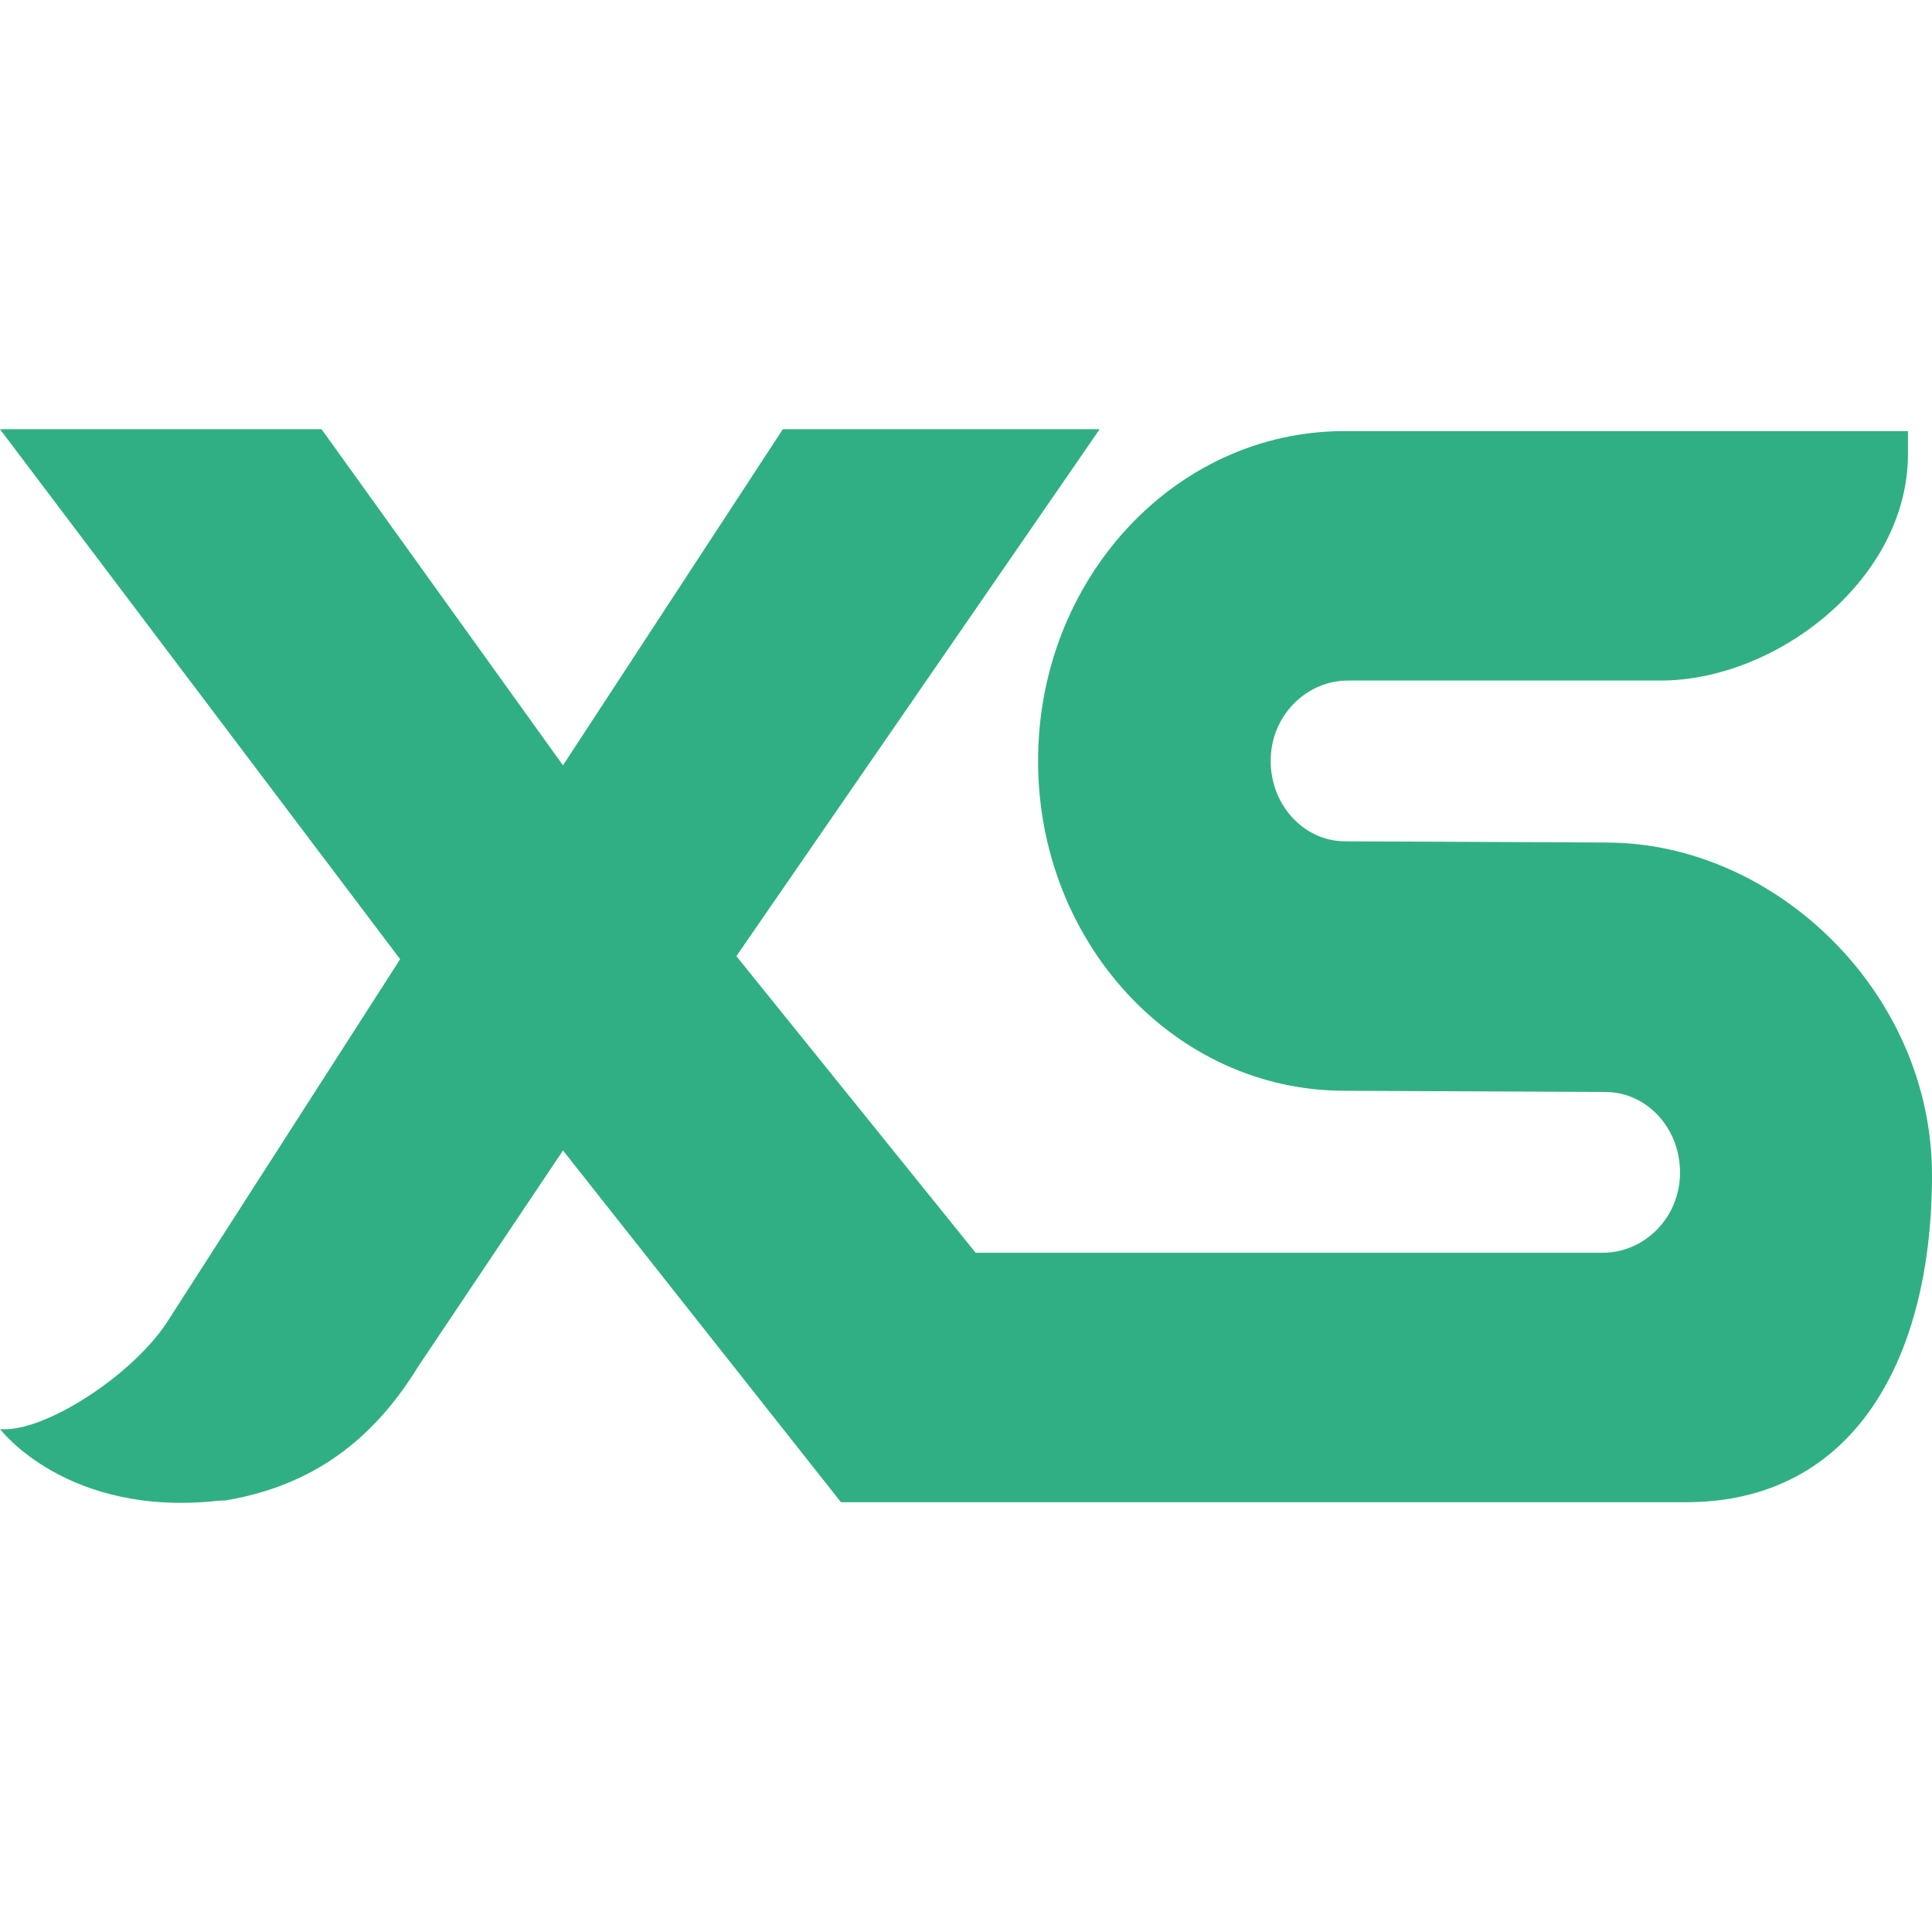<?xml version="1.0" encoding="UTF-8"?>
<svg id="a" data-name="favicon" xmlns="http://www.w3.org/2000/svg" viewBox="0 0 512 512">
  <defs>
    <style>
      .b {
        fill: #30af85;
        stroke-width: 0px;
      }
    </style>
  </defs>
  <path class="b" d="M425.74,223.28l-69.22-.32c-11.36,0-20.48-10.31-19.73-22.72.68-11.32,9.88-19.89,20.41-19.89h82.9c30.77,0,65.53-26.86,65.53-60.01v-6.09h-149.4c-44.81,0-81.13,39.14-81.13,87.41s36.33,87.4,81.13,87.4l69.22.33c11.36,0,20.48,10.31,19.73,22.72-.68,11.32-9.87,19.88-20.4,19.88h-166.23l-63.4-78.6,96.27-139.64h-83.96l-58.26,89.07-63.98-89.07H0l106.04,140.45-61.12,95.18c-9.15,14.89-33.48,30.46-44.9,29.34,0,0,17.68,23.42,57.85,18.99.17-.03,1.71-.05,1.88-.08,22.79-3.84,38.89-15.66,51.05-35.45l38.4-57.29,73.66,93.21h223.94c44.81,0,65.2-38.41,65.2-86.68s-41.45-88.13-86.26-88.13"/>
</svg>